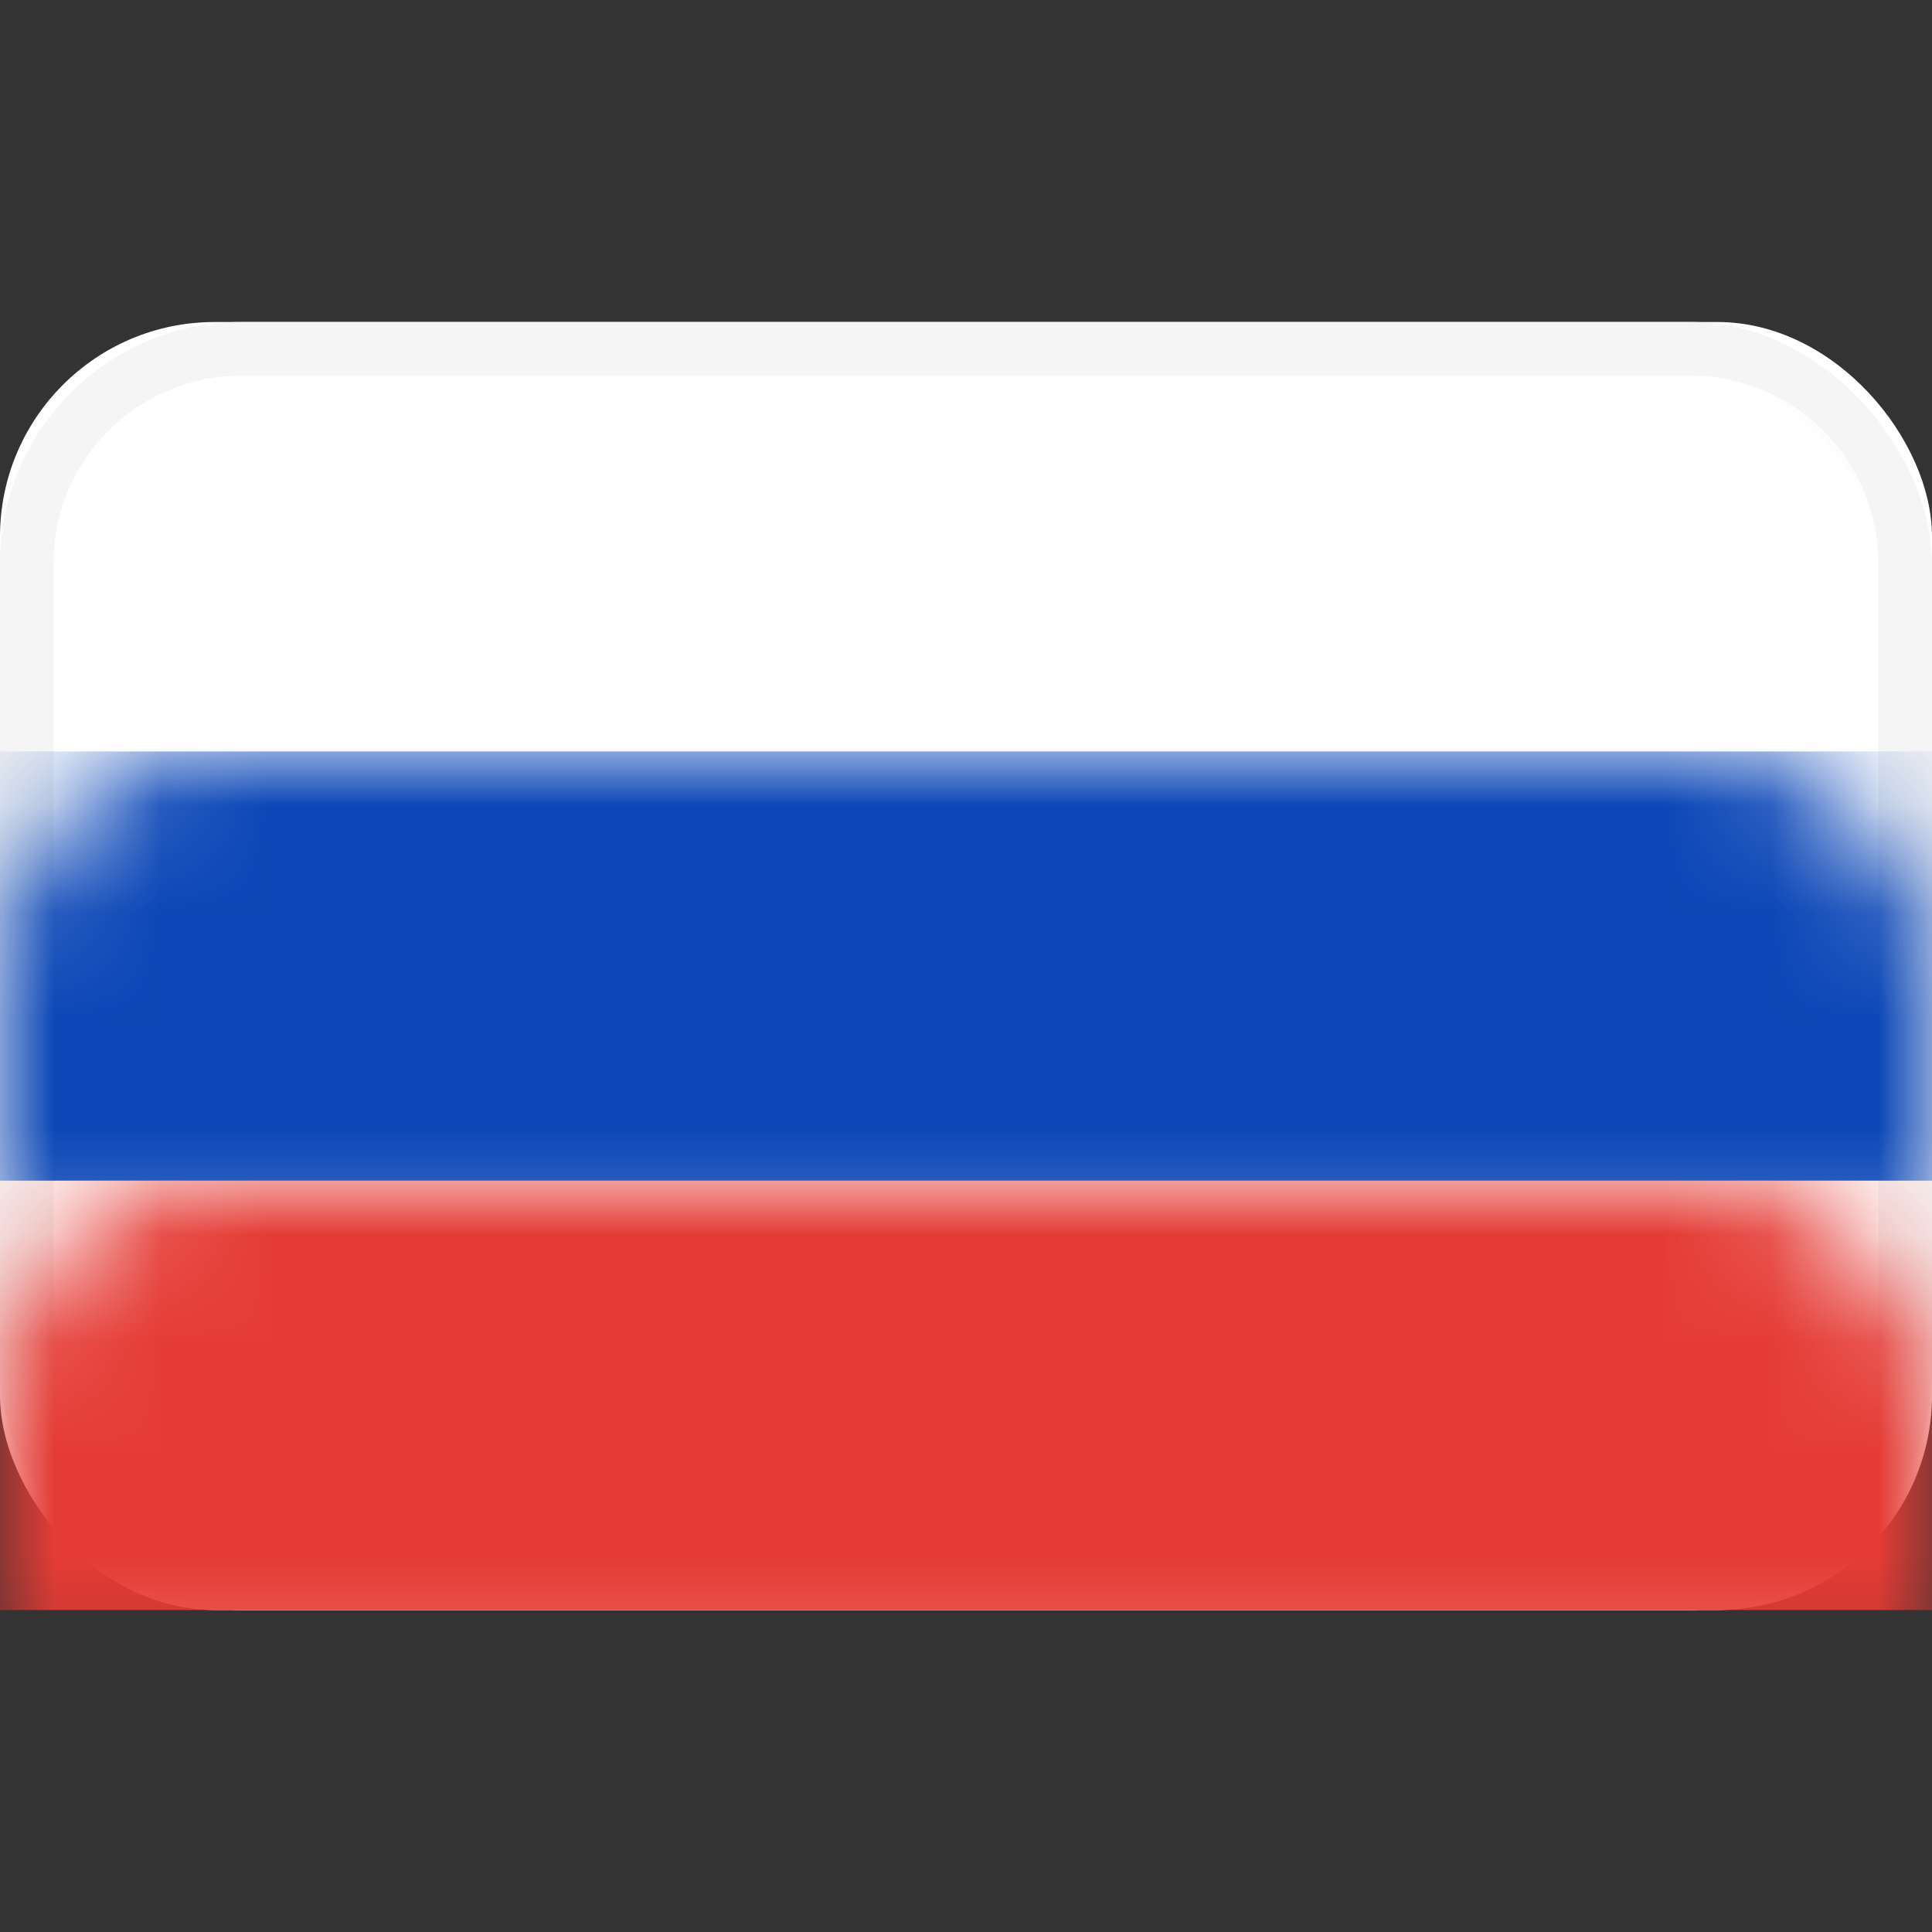 <svg xmlns="http://www.w3.org/2000/svg" xmlns:xlink="http://www.w3.org/1999/xlink" width="18" height="18" viewBox="0 0 18 18">
  <rect x="0" y="0" width="18" height="18" fill="#333333" stroke="none"/>
  <defs>
    <rect id="ru-a" width="18" height="12" x="0" y="0" rx="2"/>
  </defs>
  <g fill="none" fill-rule="evenodd" transform="translate(0 3)">
    <rect width="18" height="12" fill="#FFF" rx="2"/>
    <mask id="ru-b" fill="#fff">
      <use xlink:href="#ru-a"/>
    </mask>
    <rect width="17.5" height="11.5" x=".25" y=".25" stroke="#F5F5F5" stroke-width=".5" rx="2"/>
    <rect width="18" height="4" y="4" fill="#0C47B7" mask="url(#ru-b)"/>
    <path fill="#FFF" d="M0.5,4 L17.5,4 L17.5,2.25 C17.5,1.284 16.725,0.5 15.745,0.5 L2.255,0.5 C1.286,0.5 0.5,1.277 0.5,2.25 L0.5,4 Z" mask="url(#ru-b)"/>
    <rect width="18" height="4" y="8" fill="#E53B35" mask="url(#ru-b)"/>
  </g>
</svg>

